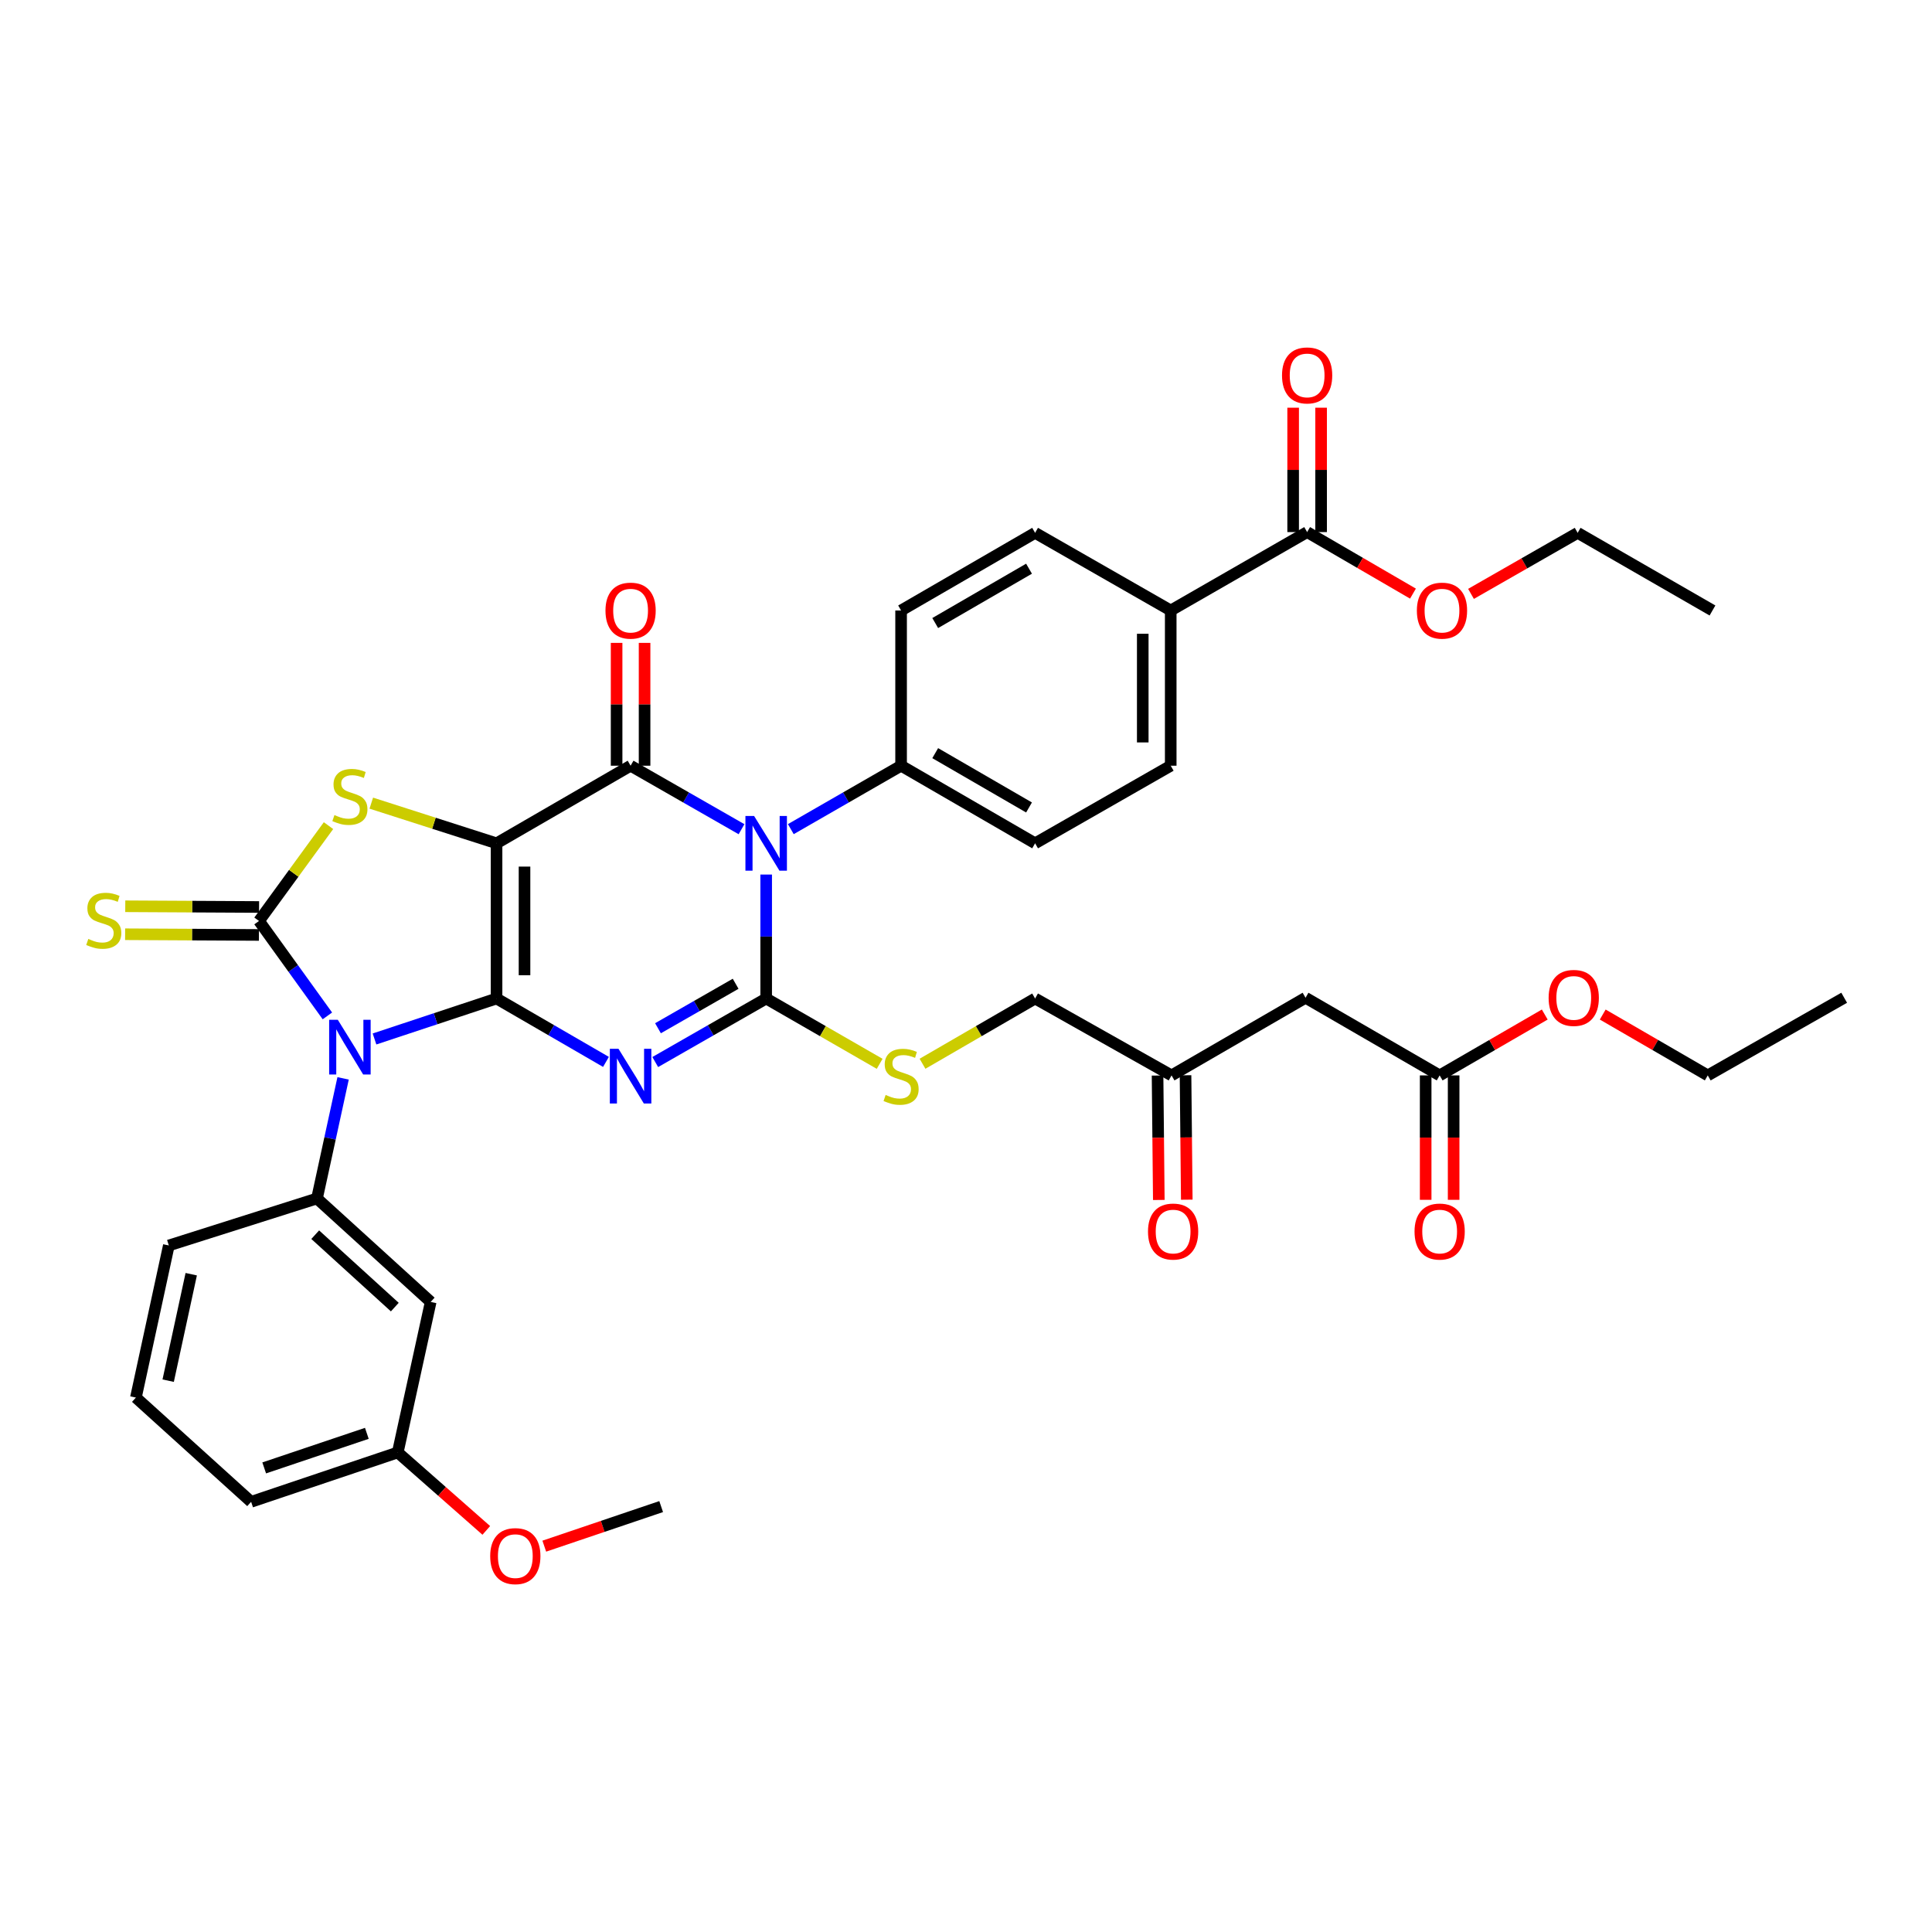 <?xml version='1.0' encoding='iso-8859-1'?>
<svg version='1.1' baseProfile='full'
              xmlns='http://www.w3.org/2000/svg'
                      xmlns:rdkit='http://www.rdkit.org/xml'
                      xmlns:xlink='http://www.w3.org/1999/xlink'
                  xml:space='preserve'
width='1000px' height='1000px' viewBox='0 0 1000 1000'>
<!-- END OF HEADER -->
<rect style='opacity:1.0;fill:#FFFFFF;stroke:none' width='1000' height='1000' x='0' y='0'> </rect>
<path class='bond-0' d='M 257.012,516.828 L 257.012,436.499' style='fill:none;fill-rule:evenodd;stroke:#000000;stroke-width:6px;stroke-linecap:butt;stroke-linejoin:miter;stroke-opacity:1' />
<path class='bond-0' d='M 271.49,504.778 L 271.49,448.548' style='fill:none;fill-rule:evenodd;stroke:#000000;stroke-width:6px;stroke-linecap:butt;stroke-linejoin:miter;stroke-opacity:1' />
<path class='bond-1' d='M 257.012,516.828 L 285.33,533.233' style='fill:none;fill-rule:evenodd;stroke:#000000;stroke-width:6px;stroke-linecap:butt;stroke-linejoin:miter;stroke-opacity:1' />
<path class='bond-1' d='M 285.33,533.233 L 313.649,549.637' style='fill:none;fill-rule:evenodd;stroke:#0000FF;stroke-width:6px;stroke-linecap:butt;stroke-linejoin:miter;stroke-opacity:1' />
<path class='bond-2' d='M 257.012,516.828 L 225.429,527.3' style='fill:none;fill-rule:evenodd;stroke:#000000;stroke-width:6px;stroke-linecap:butt;stroke-linejoin:miter;stroke-opacity:1' />
<path class='bond-2' d='M 225.429,527.3 L 193.846,537.771' style='fill:none;fill-rule:evenodd;stroke:#0000FF;stroke-width:6px;stroke-linecap:butt;stroke-linejoin:miter;stroke-opacity:1' />
<path class='bond-5' d='M 257.012,436.499 L 326.393,396.331' style='fill:none;fill-rule:evenodd;stroke:#000000;stroke-width:6px;stroke-linecap:butt;stroke-linejoin:miter;stroke-opacity:1' />
<path class='bond-7' d='M 257.012,436.499 L 224.596,426.101' style='fill:none;fill-rule:evenodd;stroke:#000000;stroke-width:6px;stroke-linecap:butt;stroke-linejoin:miter;stroke-opacity:1' />
<path class='bond-7' d='M 224.596,426.101 L 192.18,415.704' style='fill:none;fill-rule:evenodd;stroke:#CCCC00;stroke-width:6px;stroke-linecap:butt;stroke-linejoin:miter;stroke-opacity:1' />
<path class='bond-3' d='M 339.155,549.711 L 367.863,533.27' style='fill:none;fill-rule:evenodd;stroke:#0000FF;stroke-width:6px;stroke-linecap:butt;stroke-linejoin:miter;stroke-opacity:1' />
<path class='bond-3' d='M 367.863,533.27 L 396.572,516.828' style='fill:none;fill-rule:evenodd;stroke:#000000;stroke-width:6px;stroke-linecap:butt;stroke-linejoin:miter;stroke-opacity:1' />
<path class='bond-3' d='M 340.572,532.215 L 360.668,520.706' style='fill:none;fill-rule:evenodd;stroke:#0000FF;stroke-width:6px;stroke-linecap:butt;stroke-linejoin:miter;stroke-opacity:1' />
<path class='bond-3' d='M 360.668,520.706 L 380.764,509.197' style='fill:none;fill-rule:evenodd;stroke:#000000;stroke-width:6px;stroke-linecap:butt;stroke-linejoin:miter;stroke-opacity:1' />
<path class='bond-6' d='M 169.456,525.823 L 151.759,501.257' style='fill:none;fill-rule:evenodd;stroke:#0000FF;stroke-width:6px;stroke-linecap:butt;stroke-linejoin:miter;stroke-opacity:1' />
<path class='bond-6' d='M 151.759,501.257 L 134.061,476.692' style='fill:none;fill-rule:evenodd;stroke:#000000;stroke-width:6px;stroke-linecap:butt;stroke-linejoin:miter;stroke-opacity:1' />
<path class='bond-8' d='M 177.591,558.159 L 170.831,589.244' style='fill:none;fill-rule:evenodd;stroke:#0000FF;stroke-width:6px;stroke-linecap:butt;stroke-linejoin:miter;stroke-opacity:1' />
<path class='bond-8' d='M 170.831,589.244 L 164.071,620.329' style='fill:none;fill-rule:evenodd;stroke:#000000;stroke-width:6px;stroke-linecap:butt;stroke-linejoin:miter;stroke-opacity:1' />
<path class='bond-4' d='M 396.572,516.828 L 396.572,484.747' style='fill:none;fill-rule:evenodd;stroke:#000000;stroke-width:6px;stroke-linecap:butt;stroke-linejoin:miter;stroke-opacity:1' />
<path class='bond-4' d='M 396.572,484.747 L 396.572,452.667' style='fill:none;fill-rule:evenodd;stroke:#0000FF;stroke-width:6px;stroke-linecap:butt;stroke-linejoin:miter;stroke-opacity:1' />
<path class='bond-9' d='M 396.572,516.828 L 425.94,533.731' style='fill:none;fill-rule:evenodd;stroke:#000000;stroke-width:6px;stroke-linecap:butt;stroke-linejoin:miter;stroke-opacity:1' />
<path class='bond-9' d='M 425.94,533.731 L 455.309,550.635' style='fill:none;fill-rule:evenodd;stroke:#CCCC00;stroke-width:6px;stroke-linecap:butt;stroke-linejoin:miter;stroke-opacity:1' />
<path class='bond-10' d='M 409.326,429.163 L 437.865,412.747' style='fill:none;fill-rule:evenodd;stroke:#0000FF;stroke-width:6px;stroke-linecap:butt;stroke-linejoin:miter;stroke-opacity:1' />
<path class='bond-10' d='M 437.865,412.747 L 466.404,396.331' style='fill:none;fill-rule:evenodd;stroke:#000000;stroke-width:6px;stroke-linecap:butt;stroke-linejoin:miter;stroke-opacity:1' />
<path class='bond-40' d='M 383.81,429.195 L 355.102,412.763' style='fill:none;fill-rule:evenodd;stroke:#0000FF;stroke-width:6px;stroke-linecap:butt;stroke-linejoin:miter;stroke-opacity:1' />
<path class='bond-40' d='M 355.102,412.763 L 326.393,396.331' style='fill:none;fill-rule:evenodd;stroke:#000000;stroke-width:6px;stroke-linecap:butt;stroke-linejoin:miter;stroke-opacity:1' />
<path class='bond-15' d='M 333.632,396.331 L 333.632,364.542' style='fill:none;fill-rule:evenodd;stroke:#000000;stroke-width:6px;stroke-linecap:butt;stroke-linejoin:miter;stroke-opacity:1' />
<path class='bond-15' d='M 333.632,364.542 L 333.632,332.754' style='fill:none;fill-rule:evenodd;stroke:#FF0000;stroke-width:6px;stroke-linecap:butt;stroke-linejoin:miter;stroke-opacity:1' />
<path class='bond-15' d='M 319.154,396.331 L 319.154,364.542' style='fill:none;fill-rule:evenodd;stroke:#000000;stroke-width:6px;stroke-linecap:butt;stroke-linejoin:miter;stroke-opacity:1' />
<path class='bond-15' d='M 319.154,364.542 L 319.154,332.754' style='fill:none;fill-rule:evenodd;stroke:#FF0000;stroke-width:6px;stroke-linecap:butt;stroke-linejoin:miter;stroke-opacity:1' />
<path class='bond-11' d='M 134.1,469.453 L 99.468,469.269' style='fill:none;fill-rule:evenodd;stroke:#000000;stroke-width:6px;stroke-linecap:butt;stroke-linejoin:miter;stroke-opacity:1' />
<path class='bond-11' d='M 99.468,469.269 L 64.836,469.085' style='fill:none;fill-rule:evenodd;stroke:#CCCC00;stroke-width:6px;stroke-linecap:butt;stroke-linejoin:miter;stroke-opacity:1' />
<path class='bond-11' d='M 134.023,483.93 L 99.391,483.747' style='fill:none;fill-rule:evenodd;stroke:#000000;stroke-width:6px;stroke-linecap:butt;stroke-linejoin:miter;stroke-opacity:1' />
<path class='bond-11' d='M 99.391,483.747 L 64.759,483.563' style='fill:none;fill-rule:evenodd;stroke:#CCCC00;stroke-width:6px;stroke-linecap:butt;stroke-linejoin:miter;stroke-opacity:1' />
<path class='bond-39' d='M 134.061,476.692 L 152.046,452.019' style='fill:none;fill-rule:evenodd;stroke:#000000;stroke-width:6px;stroke-linecap:butt;stroke-linejoin:miter;stroke-opacity:1' />
<path class='bond-39' d='M 152.046,452.019 L 170.03,427.347' style='fill:none;fill-rule:evenodd;stroke:#CCCC00;stroke-width:6px;stroke-linecap:butt;stroke-linejoin:miter;stroke-opacity:1' />
<path class='bond-13' d='M 164.071,620.329 L 222.924,673.874' style='fill:none;fill-rule:evenodd;stroke:#000000;stroke-width:6px;stroke-linecap:butt;stroke-linejoin:miter;stroke-opacity:1' />
<path class='bond-13' d='M 163.156,639.07 L 204.353,676.551' style='fill:none;fill-rule:evenodd;stroke:#000000;stroke-width:6px;stroke-linecap:butt;stroke-linejoin:miter;stroke-opacity:1' />
<path class='bond-30' d='M 164.071,620.329 L 87.386,644.652' style='fill:none;fill-rule:evenodd;stroke:#000000;stroke-width:6px;stroke-linecap:butt;stroke-linejoin:miter;stroke-opacity:1' />
<path class='bond-26' d='M 477.488,550.598 L 506.629,533.713' style='fill:none;fill-rule:evenodd;stroke:#CCCC00;stroke-width:6px;stroke-linecap:butt;stroke-linejoin:miter;stroke-opacity:1' />
<path class='bond-26' d='M 506.629,533.713 L 535.769,516.828' style='fill:none;fill-rule:evenodd;stroke:#000000;stroke-width:6px;stroke-linecap:butt;stroke-linejoin:miter;stroke-opacity:1' />
<path class='bond-21' d='M 466.404,396.331 L 466.404,315.986' style='fill:none;fill-rule:evenodd;stroke:#000000;stroke-width:6px;stroke-linecap:butt;stroke-linejoin:miter;stroke-opacity:1' />
<path class='bond-22' d='M 466.404,396.331 L 535.769,436.499' style='fill:none;fill-rule:evenodd;stroke:#000000;stroke-width:6px;stroke-linecap:butt;stroke-linejoin:miter;stroke-opacity:1' />
<path class='bond-22' d='M 484.064,389.827 L 532.62,417.945' style='fill:none;fill-rule:evenodd;stroke:#000000;stroke-width:6px;stroke-linecap:butt;stroke-linejoin:miter;stroke-opacity:1' />
<path class='bond-12' d='M 676.568,275.407 L 605.964,315.986' style='fill:none;fill-rule:evenodd;stroke:#000000;stroke-width:6px;stroke-linecap:butt;stroke-linejoin:miter;stroke-opacity:1' />
<path class='bond-19' d='M 683.807,275.407 L 683.807,243.215' style='fill:none;fill-rule:evenodd;stroke:#000000;stroke-width:6px;stroke-linecap:butt;stroke-linejoin:miter;stroke-opacity:1' />
<path class='bond-19' d='M 683.807,243.215 L 683.807,211.023' style='fill:none;fill-rule:evenodd;stroke:#FF0000;stroke-width:6px;stroke-linecap:butt;stroke-linejoin:miter;stroke-opacity:1' />
<path class='bond-19' d='M 669.329,275.407 L 669.329,243.215' style='fill:none;fill-rule:evenodd;stroke:#000000;stroke-width:6px;stroke-linecap:butt;stroke-linejoin:miter;stroke-opacity:1' />
<path class='bond-19' d='M 669.329,243.215 L 669.329,211.023' style='fill:none;fill-rule:evenodd;stroke:#FF0000;stroke-width:6px;stroke-linecap:butt;stroke-linejoin:miter;stroke-opacity:1' />
<path class='bond-28' d='M 676.568,275.407 L 703.959,291.331' style='fill:none;fill-rule:evenodd;stroke:#000000;stroke-width:6px;stroke-linecap:butt;stroke-linejoin:miter;stroke-opacity:1' />
<path class='bond-28' d='M 703.959,291.331 L 731.349,307.255' style='fill:none;fill-rule:evenodd;stroke:#FF0000;stroke-width:6px;stroke-linecap:butt;stroke-linejoin:miter;stroke-opacity:1' />
<path class='bond-27' d='M 222.924,673.874 L 205.88,751.782' style='fill:none;fill-rule:evenodd;stroke:#000000;stroke-width:6px;stroke-linecap:butt;stroke-linejoin:miter;stroke-opacity:1' />
<path class='bond-14' d='M 675.747,516.434 L 606.39,556.626' style='fill:none;fill-rule:evenodd;stroke:#000000;stroke-width:6px;stroke-linecap:butt;stroke-linejoin:miter;stroke-opacity:1' />
<path class='bond-16' d='M 675.747,516.434 L 745.161,556.626' style='fill:none;fill-rule:evenodd;stroke:#000000;stroke-width:6px;stroke-linecap:butt;stroke-linejoin:miter;stroke-opacity:1' />
<path class='bond-20' d='M 737.922,556.626 L 737.922,588.826' style='fill:none;fill-rule:evenodd;stroke:#000000;stroke-width:6px;stroke-linecap:butt;stroke-linejoin:miter;stroke-opacity:1' />
<path class='bond-20' d='M 737.922,588.826 L 737.922,621.027' style='fill:none;fill-rule:evenodd;stroke:#FF0000;stroke-width:6px;stroke-linecap:butt;stroke-linejoin:miter;stroke-opacity:1' />
<path class='bond-20' d='M 752.4,556.626 L 752.4,588.826' style='fill:none;fill-rule:evenodd;stroke:#000000;stroke-width:6px;stroke-linecap:butt;stroke-linejoin:miter;stroke-opacity:1' />
<path class='bond-20' d='M 752.4,588.826 L 752.4,621.027' style='fill:none;fill-rule:evenodd;stroke:#FF0000;stroke-width:6px;stroke-linecap:butt;stroke-linejoin:miter;stroke-opacity:1' />
<path class='bond-29' d='M 745.161,556.626 L 772.362,540.875' style='fill:none;fill-rule:evenodd;stroke:#000000;stroke-width:6px;stroke-linecap:butt;stroke-linejoin:miter;stroke-opacity:1' />
<path class='bond-29' d='M 772.362,540.875 L 799.562,525.123' style='fill:none;fill-rule:evenodd;stroke:#FF0000;stroke-width:6px;stroke-linecap:butt;stroke-linejoin:miter;stroke-opacity:1' />
<path class='bond-17' d='M 605.964,315.986 L 605.964,396.331' style='fill:none;fill-rule:evenodd;stroke:#000000;stroke-width:6px;stroke-linecap:butt;stroke-linejoin:miter;stroke-opacity:1' />
<path class='bond-17' d='M 591.486,328.037 L 591.486,384.279' style='fill:none;fill-rule:evenodd;stroke:#000000;stroke-width:6px;stroke-linecap:butt;stroke-linejoin:miter;stroke-opacity:1' />
<path class='bond-42' d='M 605.964,315.986 L 535.769,275.801' style='fill:none;fill-rule:evenodd;stroke:#000000;stroke-width:6px;stroke-linecap:butt;stroke-linejoin:miter;stroke-opacity:1' />
<path class='bond-18' d='M 606.39,556.626 L 535.769,516.828' style='fill:none;fill-rule:evenodd;stroke:#000000;stroke-width:6px;stroke-linecap:butt;stroke-linejoin:miter;stroke-opacity:1' />
<path class='bond-25' d='M 599.151,556.699 L 599.475,588.899' style='fill:none;fill-rule:evenodd;stroke:#000000;stroke-width:6px;stroke-linecap:butt;stroke-linejoin:miter;stroke-opacity:1' />
<path class='bond-25' d='M 599.475,588.899 L 599.799,621.099' style='fill:none;fill-rule:evenodd;stroke:#FF0000;stroke-width:6px;stroke-linecap:butt;stroke-linejoin:miter;stroke-opacity:1' />
<path class='bond-25' d='M 613.628,556.553 L 613.952,588.754' style='fill:none;fill-rule:evenodd;stroke:#000000;stroke-width:6px;stroke-linecap:butt;stroke-linejoin:miter;stroke-opacity:1' />
<path class='bond-25' d='M 613.952,588.754 L 614.276,620.954' style='fill:none;fill-rule:evenodd;stroke:#FF0000;stroke-width:6px;stroke-linecap:butt;stroke-linejoin:miter;stroke-opacity:1' />
<path class='bond-23' d='M 466.404,315.986 L 535.769,275.801' style='fill:none;fill-rule:evenodd;stroke:#000000;stroke-width:6px;stroke-linecap:butt;stroke-linejoin:miter;stroke-opacity:1' />
<path class='bond-23' d='M 484.066,322.486 L 532.622,294.357' style='fill:none;fill-rule:evenodd;stroke:#000000;stroke-width:6px;stroke-linecap:butt;stroke-linejoin:miter;stroke-opacity:1' />
<path class='bond-24' d='M 535.769,436.499 L 605.964,396.331' style='fill:none;fill-rule:evenodd;stroke:#000000;stroke-width:6px;stroke-linecap:butt;stroke-linejoin:miter;stroke-opacity:1' />
<path class='bond-31' d='M 205.88,751.782 L 228.791,771.957' style='fill:none;fill-rule:evenodd;stroke:#000000;stroke-width:6px;stroke-linecap:butt;stroke-linejoin:miter;stroke-opacity:1' />
<path class='bond-31' d='M 228.791,771.957 L 251.701,792.133' style='fill:none;fill-rule:evenodd;stroke:#FF0000;stroke-width:6px;stroke-linecap:butt;stroke-linejoin:miter;stroke-opacity:1' />
<path class='bond-41' d='M 205.88,751.782 L 129.983,777.343' style='fill:none;fill-rule:evenodd;stroke:#000000;stroke-width:6px;stroke-linecap:butt;stroke-linejoin:miter;stroke-opacity:1' />
<path class='bond-41' d='M 189.875,741.895 L 136.747,759.788' style='fill:none;fill-rule:evenodd;stroke:#000000;stroke-width:6px;stroke-linecap:butt;stroke-linejoin:miter;stroke-opacity:1' />
<path class='bond-34' d='M 761.391,307.39 L 788.992,291.595' style='fill:none;fill-rule:evenodd;stroke:#FF0000;stroke-width:6px;stroke-linecap:butt;stroke-linejoin:miter;stroke-opacity:1' />
<path class='bond-34' d='M 788.992,291.595 L 816.594,275.801' style='fill:none;fill-rule:evenodd;stroke:#000000;stroke-width:6px;stroke-linecap:butt;stroke-linejoin:miter;stroke-opacity:1' />
<path class='bond-35' d='M 829.572,525.128 L 856.752,540.877' style='fill:none;fill-rule:evenodd;stroke:#FF0000;stroke-width:6px;stroke-linecap:butt;stroke-linejoin:miter;stroke-opacity:1' />
<path class='bond-35' d='M 856.752,540.877 L 883.933,556.626' style='fill:none;fill-rule:evenodd;stroke:#000000;stroke-width:6px;stroke-linecap:butt;stroke-linejoin:miter;stroke-opacity:1' />
<path class='bond-32' d='M 87.386,644.652 L 70.342,723.381' style='fill:none;fill-rule:evenodd;stroke:#000000;stroke-width:6px;stroke-linecap:butt;stroke-linejoin:miter;stroke-opacity:1' />
<path class='bond-32' d='M 98.98,659.525 L 87.049,714.635' style='fill:none;fill-rule:evenodd;stroke:#000000;stroke-width:6px;stroke-linecap:butt;stroke-linejoin:miter;stroke-opacity:1' />
<path class='bond-36' d='M 281.72,800.289 L 311.968,790.047' style='fill:none;fill-rule:evenodd;stroke:#FF0000;stroke-width:6px;stroke-linecap:butt;stroke-linejoin:miter;stroke-opacity:1' />
<path class='bond-36' d='M 311.968,790.047 L 342.215,779.804' style='fill:none;fill-rule:evenodd;stroke:#000000;stroke-width:6px;stroke-linecap:butt;stroke-linejoin:miter;stroke-opacity:1' />
<path class='bond-33' d='M 70.342,723.381 L 129.983,777.343' style='fill:none;fill-rule:evenodd;stroke:#000000;stroke-width:6px;stroke-linecap:butt;stroke-linejoin:miter;stroke-opacity:1' />
<path class='bond-37' d='M 816.594,275.801 L 886.378,315.986' style='fill:none;fill-rule:evenodd;stroke:#000000;stroke-width:6px;stroke-linecap:butt;stroke-linejoin:miter;stroke-opacity:1' />
<path class='bond-38' d='M 883.933,556.626 L 954.545,516.434' style='fill:none;fill-rule:evenodd;stroke:#000000;stroke-width:6px;stroke-linecap:butt;stroke-linejoin:miter;stroke-opacity:1' />
<path  class='atom-2' d='M 320.133 542.86
L 329.413 557.86
Q 330.333 559.34, 331.813 562.02
Q 333.293 564.7, 333.373 564.86
L 333.373 542.86
L 337.133 542.86
L 337.133 571.18
L 333.253 571.18
L 323.293 554.78
Q 322.133 552.86, 320.893 550.66
Q 319.693 548.46, 319.333 547.78
L 319.333 571.18
L 315.653 571.18
L 315.653 542.86
L 320.133 542.86
' fill='#0000FF'/>
<path  class='atom-3' d='M 174.847 527.835
L 184.127 542.835
Q 185.047 544.315, 186.527 546.995
Q 188.007 549.675, 188.087 549.835
L 188.087 527.835
L 191.847 527.835
L 191.847 556.155
L 187.967 556.155
L 178.007 539.755
Q 176.847 537.835, 175.607 535.635
Q 174.407 533.435, 174.047 532.755
L 174.047 556.155
L 170.367 556.155
L 170.367 527.835
L 174.847 527.835
' fill='#0000FF'/>
<path  class='atom-5' d='M 390.312 422.339
L 399.592 437.339
Q 400.512 438.819, 401.992 441.499
Q 403.472 444.179, 403.552 444.339
L 403.552 422.339
L 407.312 422.339
L 407.312 450.659
L 403.432 450.659
L 393.472 434.259
Q 392.312 432.339, 391.072 430.139
Q 389.872 427.939, 389.512 427.259
L 389.512 450.659
L 385.832 450.659
L 385.832 422.339
L 390.312 422.339
' fill='#0000FF'/>
<path  class='atom-8' d='M 173.107 421.872
Q 173.427 421.992, 174.747 422.552
Q 176.067 423.112, 177.507 423.472
Q 178.987 423.792, 180.427 423.792
Q 183.107 423.792, 184.667 422.512
Q 186.227 421.192, 186.227 418.912
Q 186.227 417.352, 185.427 416.392
Q 184.667 415.432, 183.467 414.912
Q 182.267 414.392, 180.267 413.792
Q 177.747 413.032, 176.227 412.312
Q 174.747 411.592, 173.667 410.072
Q 172.627 408.552, 172.627 405.992
Q 172.627 402.432, 175.027 400.232
Q 177.467 398.032, 182.267 398.032
Q 185.547 398.032, 189.267 399.592
L 188.347 402.672
Q 184.947 401.272, 182.387 401.272
Q 179.627 401.272, 178.107 402.432
Q 176.587 403.552, 176.627 405.512
Q 176.627 407.032, 177.387 407.952
Q 178.187 408.872, 179.307 409.392
Q 180.467 409.912, 182.387 410.512
Q 184.947 411.312, 186.467 412.112
Q 187.987 412.912, 189.067 414.552
Q 190.187 416.152, 190.187 418.912
Q 190.187 422.832, 187.547 424.952
Q 184.947 427.032, 180.587 427.032
Q 178.067 427.032, 176.147 426.472
Q 174.267 425.952, 172.027 425.032
L 173.107 421.872
' fill='#CCCC00'/>
<path  class='atom-10' d='M 458.404 566.74
Q 458.724 566.86, 460.044 567.42
Q 461.364 567.98, 462.804 568.34
Q 464.284 568.66, 465.724 568.66
Q 468.404 568.66, 469.964 567.38
Q 471.524 566.06, 471.524 563.78
Q 471.524 562.22, 470.724 561.26
Q 469.964 560.3, 468.764 559.78
Q 467.564 559.26, 465.564 558.66
Q 463.044 557.9, 461.524 557.18
Q 460.044 556.46, 458.964 554.94
Q 457.924 553.42, 457.924 550.86
Q 457.924 547.3, 460.324 545.1
Q 462.764 542.9, 467.564 542.9
Q 470.844 542.9, 474.564 544.46
L 473.644 547.54
Q 470.244 546.14, 467.684 546.14
Q 464.924 546.14, 463.404 547.3
Q 461.884 548.42, 461.924 550.38
Q 461.924 551.9, 462.684 552.82
Q 463.484 553.74, 464.604 554.26
Q 465.764 554.78, 467.684 555.38
Q 470.244 556.18, 471.764 556.98
Q 473.284 557.78, 474.364 559.42
Q 475.484 561.02, 475.484 563.78
Q 475.484 567.7, 472.844 569.82
Q 470.244 571.9, 465.884 571.9
Q 463.364 571.9, 461.444 571.34
Q 459.564 570.82, 457.324 569.9
L 458.404 566.74
' fill='#CCCC00'/>
<path  class='atom-12' d='M 45.708 485.985
Q 46.028 486.105, 47.348 486.665
Q 48.668 487.225, 50.108 487.585
Q 51.588 487.905, 53.028 487.905
Q 55.708 487.905, 57.268 486.625
Q 58.828 485.305, 58.828 483.025
Q 58.828 481.465, 58.028 480.505
Q 57.268 479.545, 56.068 479.025
Q 54.868 478.505, 52.868 477.905
Q 50.348 477.145, 48.828 476.425
Q 47.348 475.705, 46.268 474.185
Q 45.228 472.665, 45.228 470.105
Q 45.228 466.545, 47.628 464.345
Q 50.068 462.145, 54.868 462.145
Q 58.148 462.145, 61.868 463.705
L 60.948 466.785
Q 57.548 465.385, 54.988 465.385
Q 52.228 465.385, 50.708 466.545
Q 49.188 467.665, 49.228 469.625
Q 49.228 471.145, 49.988 472.065
Q 50.788 472.985, 51.908 473.505
Q 53.068 474.025, 54.988 474.625
Q 57.548 475.425, 59.068 476.225
Q 60.588 477.025, 61.668 478.665
Q 62.788 480.265, 62.788 483.025
Q 62.788 486.945, 60.148 489.065
Q 57.548 491.145, 53.188 491.145
Q 50.668 491.145, 48.748 490.585
Q 46.868 490.065, 44.628 489.145
L 45.708 485.985
' fill='#CCCC00'/>
<path  class='atom-16' d='M 313.393 316.066
Q 313.393 309.266, 316.753 305.466
Q 320.113 301.666, 326.393 301.666
Q 332.673 301.666, 336.033 305.466
Q 339.393 309.266, 339.393 316.066
Q 339.393 322.946, 335.993 326.866
Q 332.593 330.746, 326.393 330.746
Q 320.153 330.746, 316.753 326.866
Q 313.393 322.986, 313.393 316.066
M 326.393 327.546
Q 330.713 327.546, 333.033 324.666
Q 335.393 321.746, 335.393 316.066
Q 335.393 310.506, 333.033 307.706
Q 330.713 304.866, 326.393 304.866
Q 322.073 304.866, 319.713 307.666
Q 317.393 310.466, 317.393 316.066
Q 317.393 321.786, 319.713 324.666
Q 322.073 327.546, 326.393 327.546
' fill='#FF0000'/>
<path  class='atom-20' d='M 663.568 194.314
Q 663.568 187.514, 666.928 183.714
Q 670.288 179.914, 676.568 179.914
Q 682.848 179.914, 686.208 183.714
Q 689.568 187.514, 689.568 194.314
Q 689.568 201.194, 686.168 205.114
Q 682.768 208.994, 676.568 208.994
Q 670.328 208.994, 666.928 205.114
Q 663.568 201.234, 663.568 194.314
M 676.568 205.794
Q 680.888 205.794, 683.208 202.914
Q 685.568 199.994, 685.568 194.314
Q 685.568 188.754, 683.208 185.954
Q 680.888 183.114, 676.568 183.114
Q 672.248 183.114, 669.888 185.914
Q 667.568 188.714, 667.568 194.314
Q 667.568 200.034, 669.888 202.914
Q 672.248 205.794, 676.568 205.794
' fill='#FF0000'/>
<path  class='atom-21' d='M 732.161 637.445
Q 732.161 630.645, 735.521 626.845
Q 738.881 623.045, 745.161 623.045
Q 751.441 623.045, 754.801 626.845
Q 758.161 630.645, 758.161 637.445
Q 758.161 644.325, 754.761 648.245
Q 751.361 652.125, 745.161 652.125
Q 738.921 652.125, 735.521 648.245
Q 732.161 644.365, 732.161 637.445
M 745.161 648.925
Q 749.481 648.925, 751.801 646.045
Q 754.161 643.125, 754.161 637.445
Q 754.161 631.885, 751.801 629.085
Q 749.481 626.245, 745.161 626.245
Q 740.841 626.245, 738.481 629.045
Q 736.161 631.845, 736.161 637.445
Q 736.161 643.165, 738.481 646.045
Q 740.841 648.925, 745.161 648.925
' fill='#FF0000'/>
<path  class='atom-26' d='M 594.202 637.445
Q 594.202 630.645, 597.562 626.845
Q 600.922 623.045, 607.202 623.045
Q 613.482 623.045, 616.842 626.845
Q 620.202 630.645, 620.202 637.445
Q 620.202 644.325, 616.802 648.245
Q 613.402 652.125, 607.202 652.125
Q 600.962 652.125, 597.562 648.245
Q 594.202 644.365, 594.202 637.445
M 607.202 648.925
Q 611.522 648.925, 613.842 646.045
Q 616.202 643.125, 616.202 637.445
Q 616.202 631.885, 613.842 629.085
Q 611.522 626.245, 607.202 626.245
Q 602.882 626.245, 600.522 629.045
Q 598.202 631.845, 598.202 637.445
Q 598.202 643.165, 600.522 646.045
Q 602.882 648.925, 607.202 648.925
' fill='#FF0000'/>
<path  class='atom-29' d='M 733.368 316.066
Q 733.368 309.266, 736.728 305.466
Q 740.088 301.666, 746.368 301.666
Q 752.648 301.666, 756.008 305.466
Q 759.368 309.266, 759.368 316.066
Q 759.368 322.946, 755.968 326.866
Q 752.568 330.746, 746.368 330.746
Q 740.128 330.746, 736.728 326.866
Q 733.368 322.986, 733.368 316.066
M 746.368 327.546
Q 750.688 327.546, 753.008 324.666
Q 755.368 321.746, 755.368 316.066
Q 755.368 310.506, 753.008 307.706
Q 750.688 304.866, 746.368 304.866
Q 742.048 304.866, 739.688 307.666
Q 737.368 310.466, 737.368 316.066
Q 737.368 321.786, 739.688 324.666
Q 742.048 327.546, 746.368 327.546
' fill='#FF0000'/>
<path  class='atom-30' d='M 801.567 516.514
Q 801.567 509.714, 804.927 505.914
Q 808.287 502.114, 814.567 502.114
Q 820.847 502.114, 824.207 505.914
Q 827.567 509.714, 827.567 516.514
Q 827.567 523.394, 824.167 527.314
Q 820.767 531.194, 814.567 531.194
Q 808.327 531.194, 804.927 527.314
Q 801.567 523.434, 801.567 516.514
M 814.567 527.994
Q 818.887 527.994, 821.207 525.114
Q 823.567 522.194, 823.567 516.514
Q 823.567 510.954, 821.207 508.154
Q 818.887 505.314, 814.567 505.314
Q 810.247 505.314, 807.887 508.114
Q 805.567 510.914, 805.567 516.514
Q 805.567 522.234, 807.887 525.114
Q 810.247 527.994, 814.567 527.994
' fill='#FF0000'/>
<path  class='atom-32' d='M 253.728 805.446
Q 253.728 798.646, 257.088 794.846
Q 260.448 791.046, 266.728 791.046
Q 273.008 791.046, 276.368 794.846
Q 279.728 798.646, 279.728 805.446
Q 279.728 812.326, 276.328 816.246
Q 272.928 820.126, 266.728 820.126
Q 260.488 820.126, 257.088 816.246
Q 253.728 812.366, 253.728 805.446
M 266.728 816.926
Q 271.048 816.926, 273.368 814.046
Q 275.728 811.126, 275.728 805.446
Q 275.728 799.886, 273.368 797.086
Q 271.048 794.246, 266.728 794.246
Q 262.408 794.246, 260.048 797.046
Q 257.728 799.846, 257.728 805.446
Q 257.728 811.166, 260.048 814.046
Q 262.408 816.926, 266.728 816.926
' fill='#FF0000'/>
</svg>
